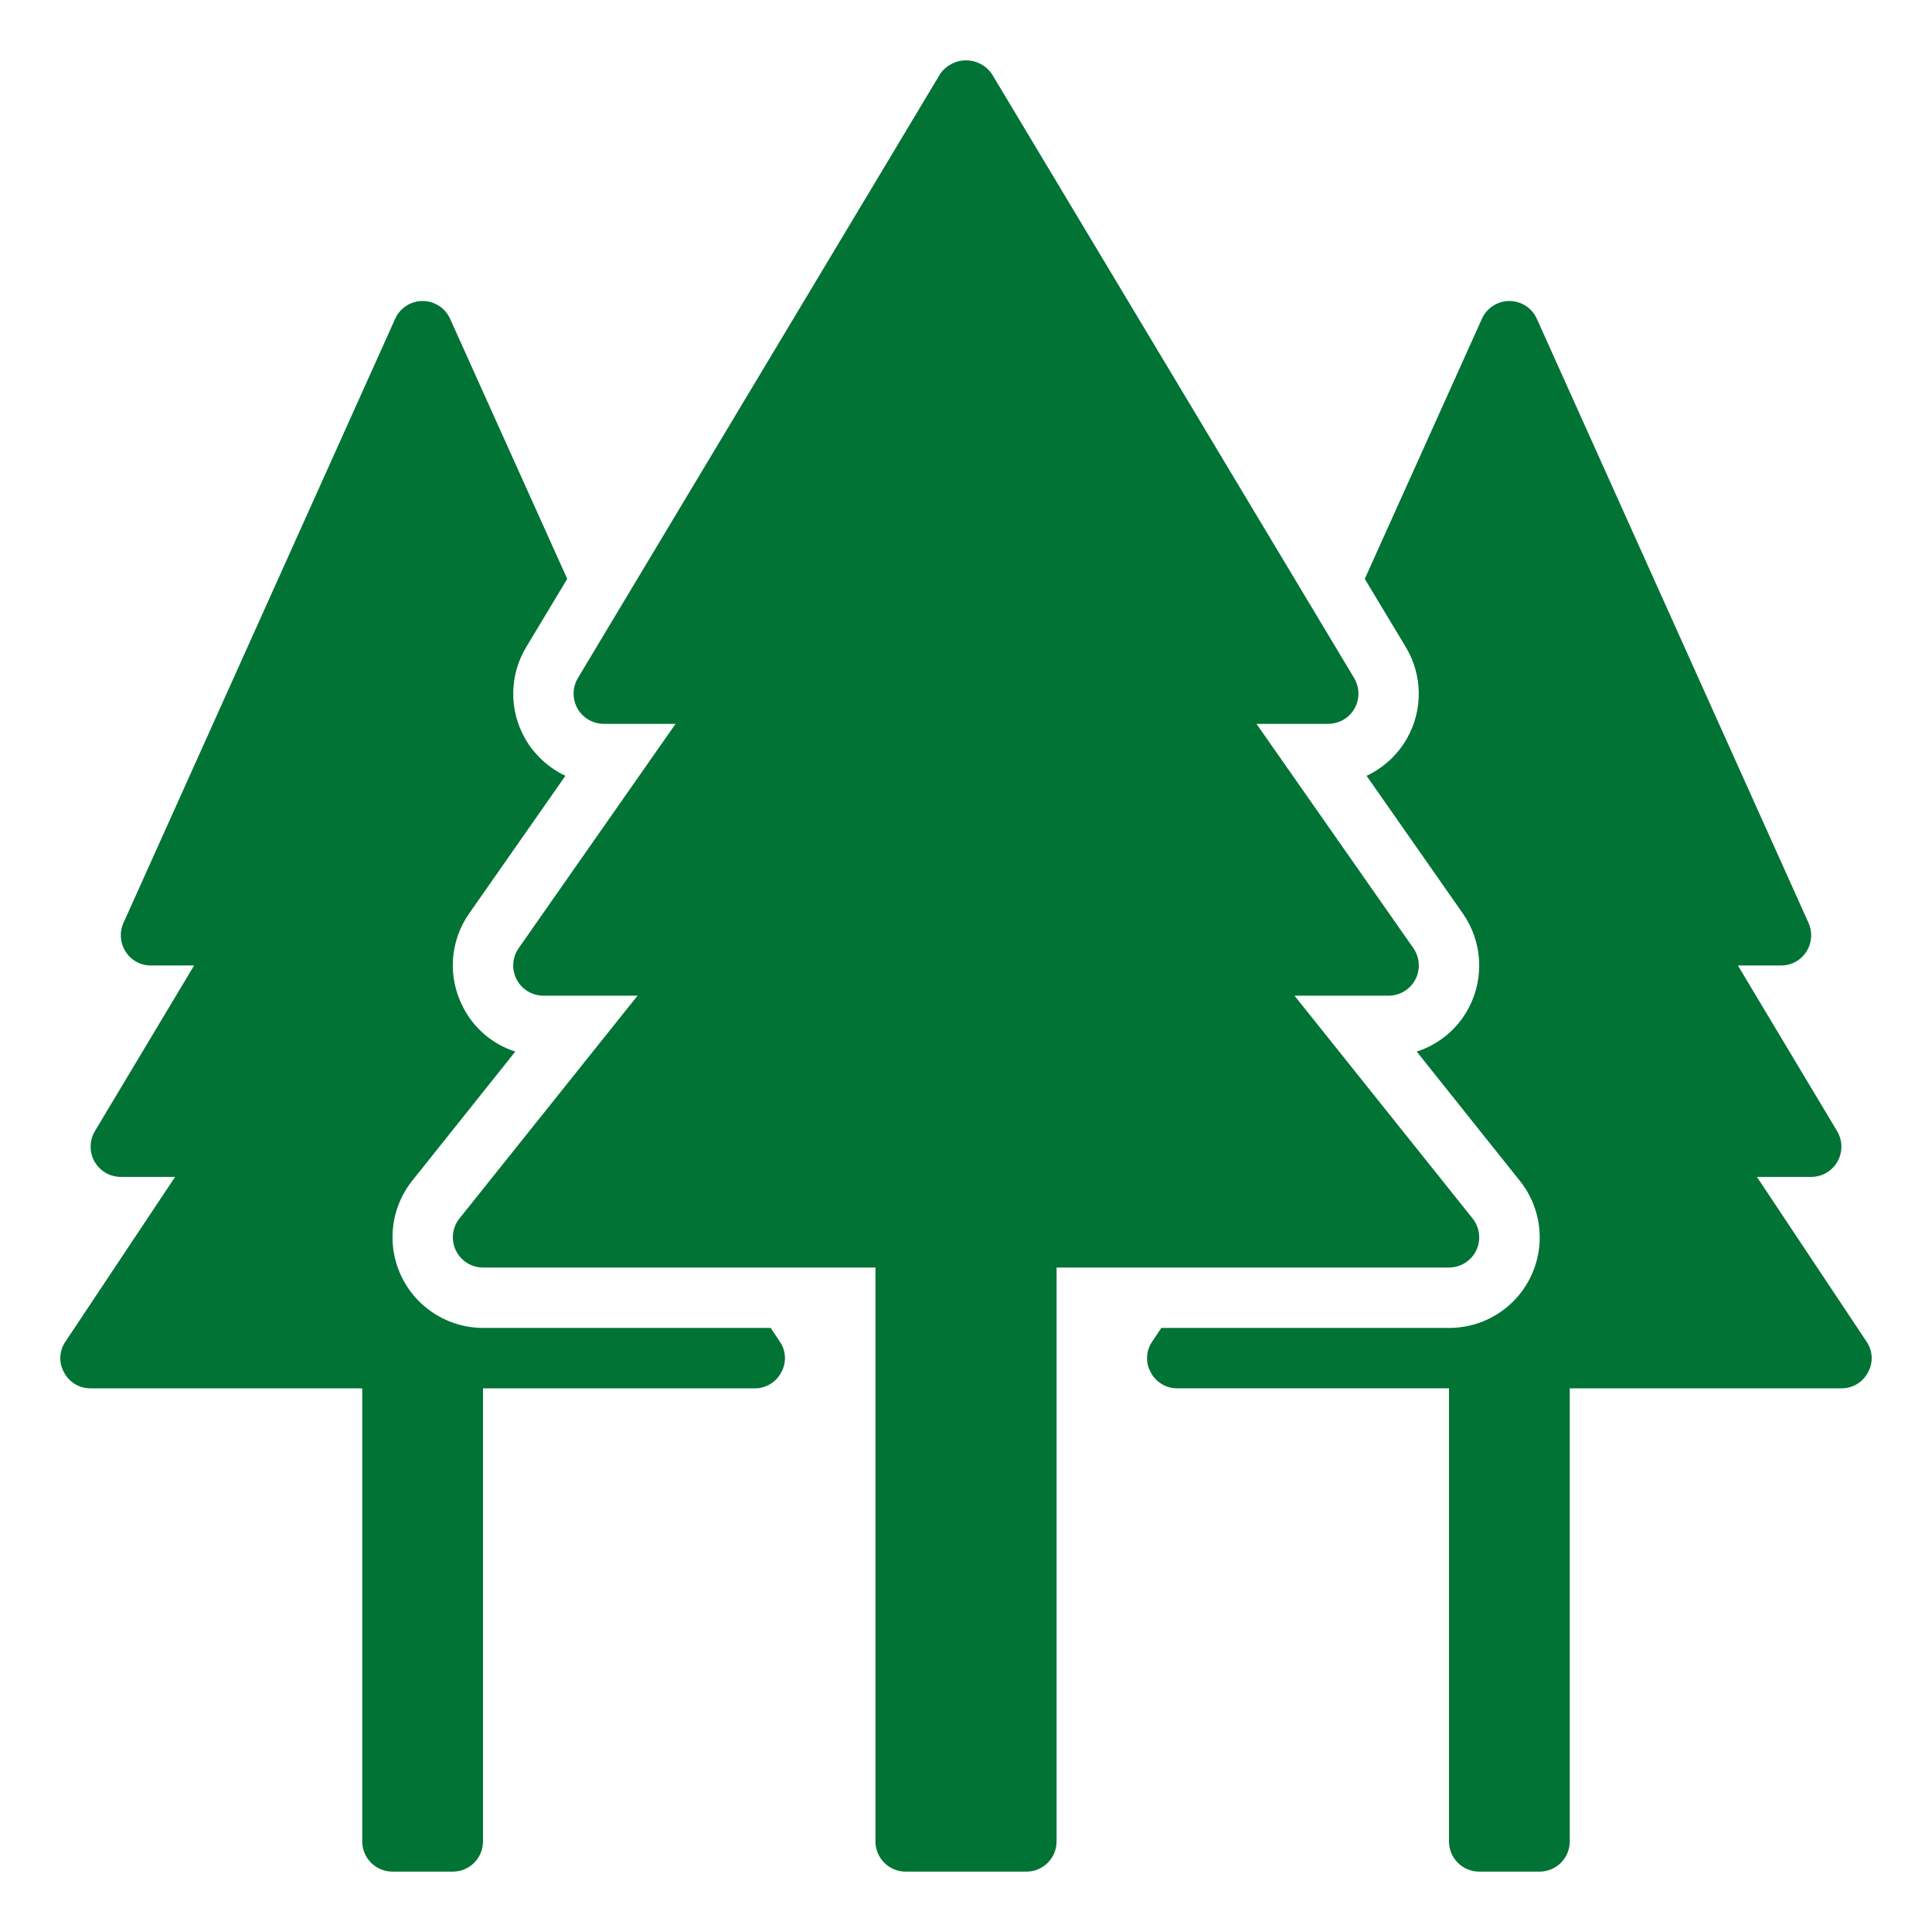 <?xml version="1.0" encoding="UTF-8"?>
<svg width="1200pt" height="1200pt" version="1.1" viewBox="0 0 1200 1200" xmlns="http://www.w3.org/2000/svg">
 <path d="m485.25 852.39c-1.566 3.016-3.938 5.539-6.852 7.293-2.91 1.754-6.25 2.668-9.648 2.644h-168.75v281.41c0.004 4.977-1.973 9.746-5.488 13.266-3.516 3.519-8.285 5.496-13.262 5.496h-37.5c-4.977 0-9.746-1.977-13.262-5.496-3.516-3.519-5.492-8.289-5.488-13.266v-281.41h-168.75c-3.398 0.027-6.738-0.891-9.648-2.644-2.914-1.754-5.285-4.277-6.852-7.293-1.652-2.957-2.441-6.32-2.277-9.707 0.168-3.383 1.281-6.656 3.215-9.438l68.062-102.24h-33.75c-4.43-0.016-8.715-1.594-12.094-4.457-3.379-2.867-5.637-6.832-6.375-11.203-0.738-4.367 0.094-8.855 2.344-12.672l61.688-103h-26.812c-6.387 0.043-12.344-3.219-15.75-8.625-3.414-5.34-3.906-12.039-1.312-17.82l168.75-375.21c1.973-4.418 5.582-7.898 10.066-9.711 4.488-1.812 9.504-1.812 13.992 0 4.484 1.812 8.094 5.293 10.066 9.711l72.75 161.53-25.5 42.398c-5.133 8.531-7.906 18.273-8.039 28.227-0.133 9.957 2.383 19.766 7.289 28.43 5.781 10.156 14.555 18.281 25.125 23.266l-59.812 85.547c-5.898 8.418-9.367 18.297-10.027 28.555-0.664 10.258 1.508 20.5 6.277 29.605 6.691 13.156 18.375 23.086 32.438 27.574l-63.938 80.109c-8.871 11.098-13.223 25.137-12.184 39.309 1.039 14.168 7.394 27.426 17.789 37.109 10.391 9.688 24.062 15.09 38.27 15.129h178.69l5.625 8.438c1.934 2.781 3.047 6.051 3.211 9.438 0.168 3.383-0.621 6.746-2.273 9.703zm674.06-19.141-68.062-102.24h33.75c4.43-0.016 8.715-1.594 12.094-4.457 3.379-2.867 5.637-6.832 6.375-11.203 0.738-4.367-0.094-8.855-2.344-12.672l-61.688-103h26.812c6.387 0.043 12.344-3.219 15.75-8.625 3.414-5.34 3.906-12.039 1.312-17.82l-168.75-375.21c-1.973-4.418-5.582-7.898-10.066-9.711-4.488-1.812-9.504-1.812-13.992 0-4.484 1.812-8.094 5.293-10.066 9.711l-72.75 161.53 25.5 42.398c5.133 8.531 7.906 18.273 8.039 28.227 0.133 9.957-2.383 19.766-7.289 28.43-5.781 10.156-14.555 18.281-25.125 23.266l59.812 85.547c5.902 8.453 9.371 18.359 10.035 28.648 0.66 10.289-1.516 20.559-6.285 29.699-6.762 13.062-18.426 22.91-32.438 27.387l63.938 80.109c8.941 11.078 13.348 25.137 12.328 39.34-1.016 14.199-7.383 27.484-17.816 37.176-10.43 9.688-24.148 15.062-38.387 15.031h-178.69l-5.625 8.438c-1.934 2.781-3.047 6.051-3.211 9.434-0.164 3.383 0.621 6.742 2.273 9.699 1.566 3.016 3.938 5.543 6.852 7.293 2.91 1.754 6.25 2.672 9.648 2.644h168.75v281.42c-0.004 4.977 1.973 9.746 5.488 13.266 3.516 3.519 8.285 5.496 13.262 5.496h37.5c4.977 0 9.746-1.977 13.262-5.496 3.516-3.519 5.492-8.289 5.488-13.266v-281.41h168.75c3.398 0.027 6.738-0.891 9.648-2.644 2.914-1.754 5.285-4.277 6.852-7.293 1.652-2.957 2.441-6.32 2.277-9.707-0.168-3.383-1.281-6.656-3.215-9.438zm-244.66-76.438-110.62-138.38h58.477c4.598-0.004 9.031-1.691 12.461-4.75 3.434-3.055 5.625-7.266 6.16-11.828 0.535-4.566-0.625-9.168-3.258-12.934l-97.465-139.33 44.602-0.004c4.445-0.004 8.746-1.582 12.133-4.461 3.391-2.879 5.644-6.867 6.367-11.254 0.723-4.387-0.137-8.887-2.422-12.699l-225-375.21c-3.633-5.305-9.648-8.477-16.078-8.477s-12.445 3.172-16.078 8.477l-225 375.21c-2.289 3.812-3.148 8.312-2.426 12.703 0.719 4.387 2.977 8.379 6.367 11.258 3.387 2.879 7.691 4.461 12.137 4.461h44.605l-97.469 139.34c-2.629 3.766-3.789 8.367-3.254 12.93 0.535 4.562 2.727 8.773 6.16 11.828 3.43 3.055 7.863 4.746 12.457 4.75h58.484l-110.62 138.38c-2.953 3.699-4.398 8.375-4.051 13.094 0.352 4.723 2.473 9.133 5.938 12.355 3.465 3.223 8.023 5.016 12.754 5.019h243.75v356.45c-0.004 4.977 1.973 9.746 5.488 13.266 3.516 3.519 8.285 5.496 13.262 5.496h75c4.977 0 9.746-1.977 13.262-5.496 3.516-3.519 5.492-8.289 5.488-13.266v-356.45h243.75c4.734 0 9.293-1.793 12.762-5.016 3.469-3.223 5.59-7.637 5.941-12.359 0.352-4.723-1.098-9.402-4.055-13.102z" fill="#007335"/>
</svg>
